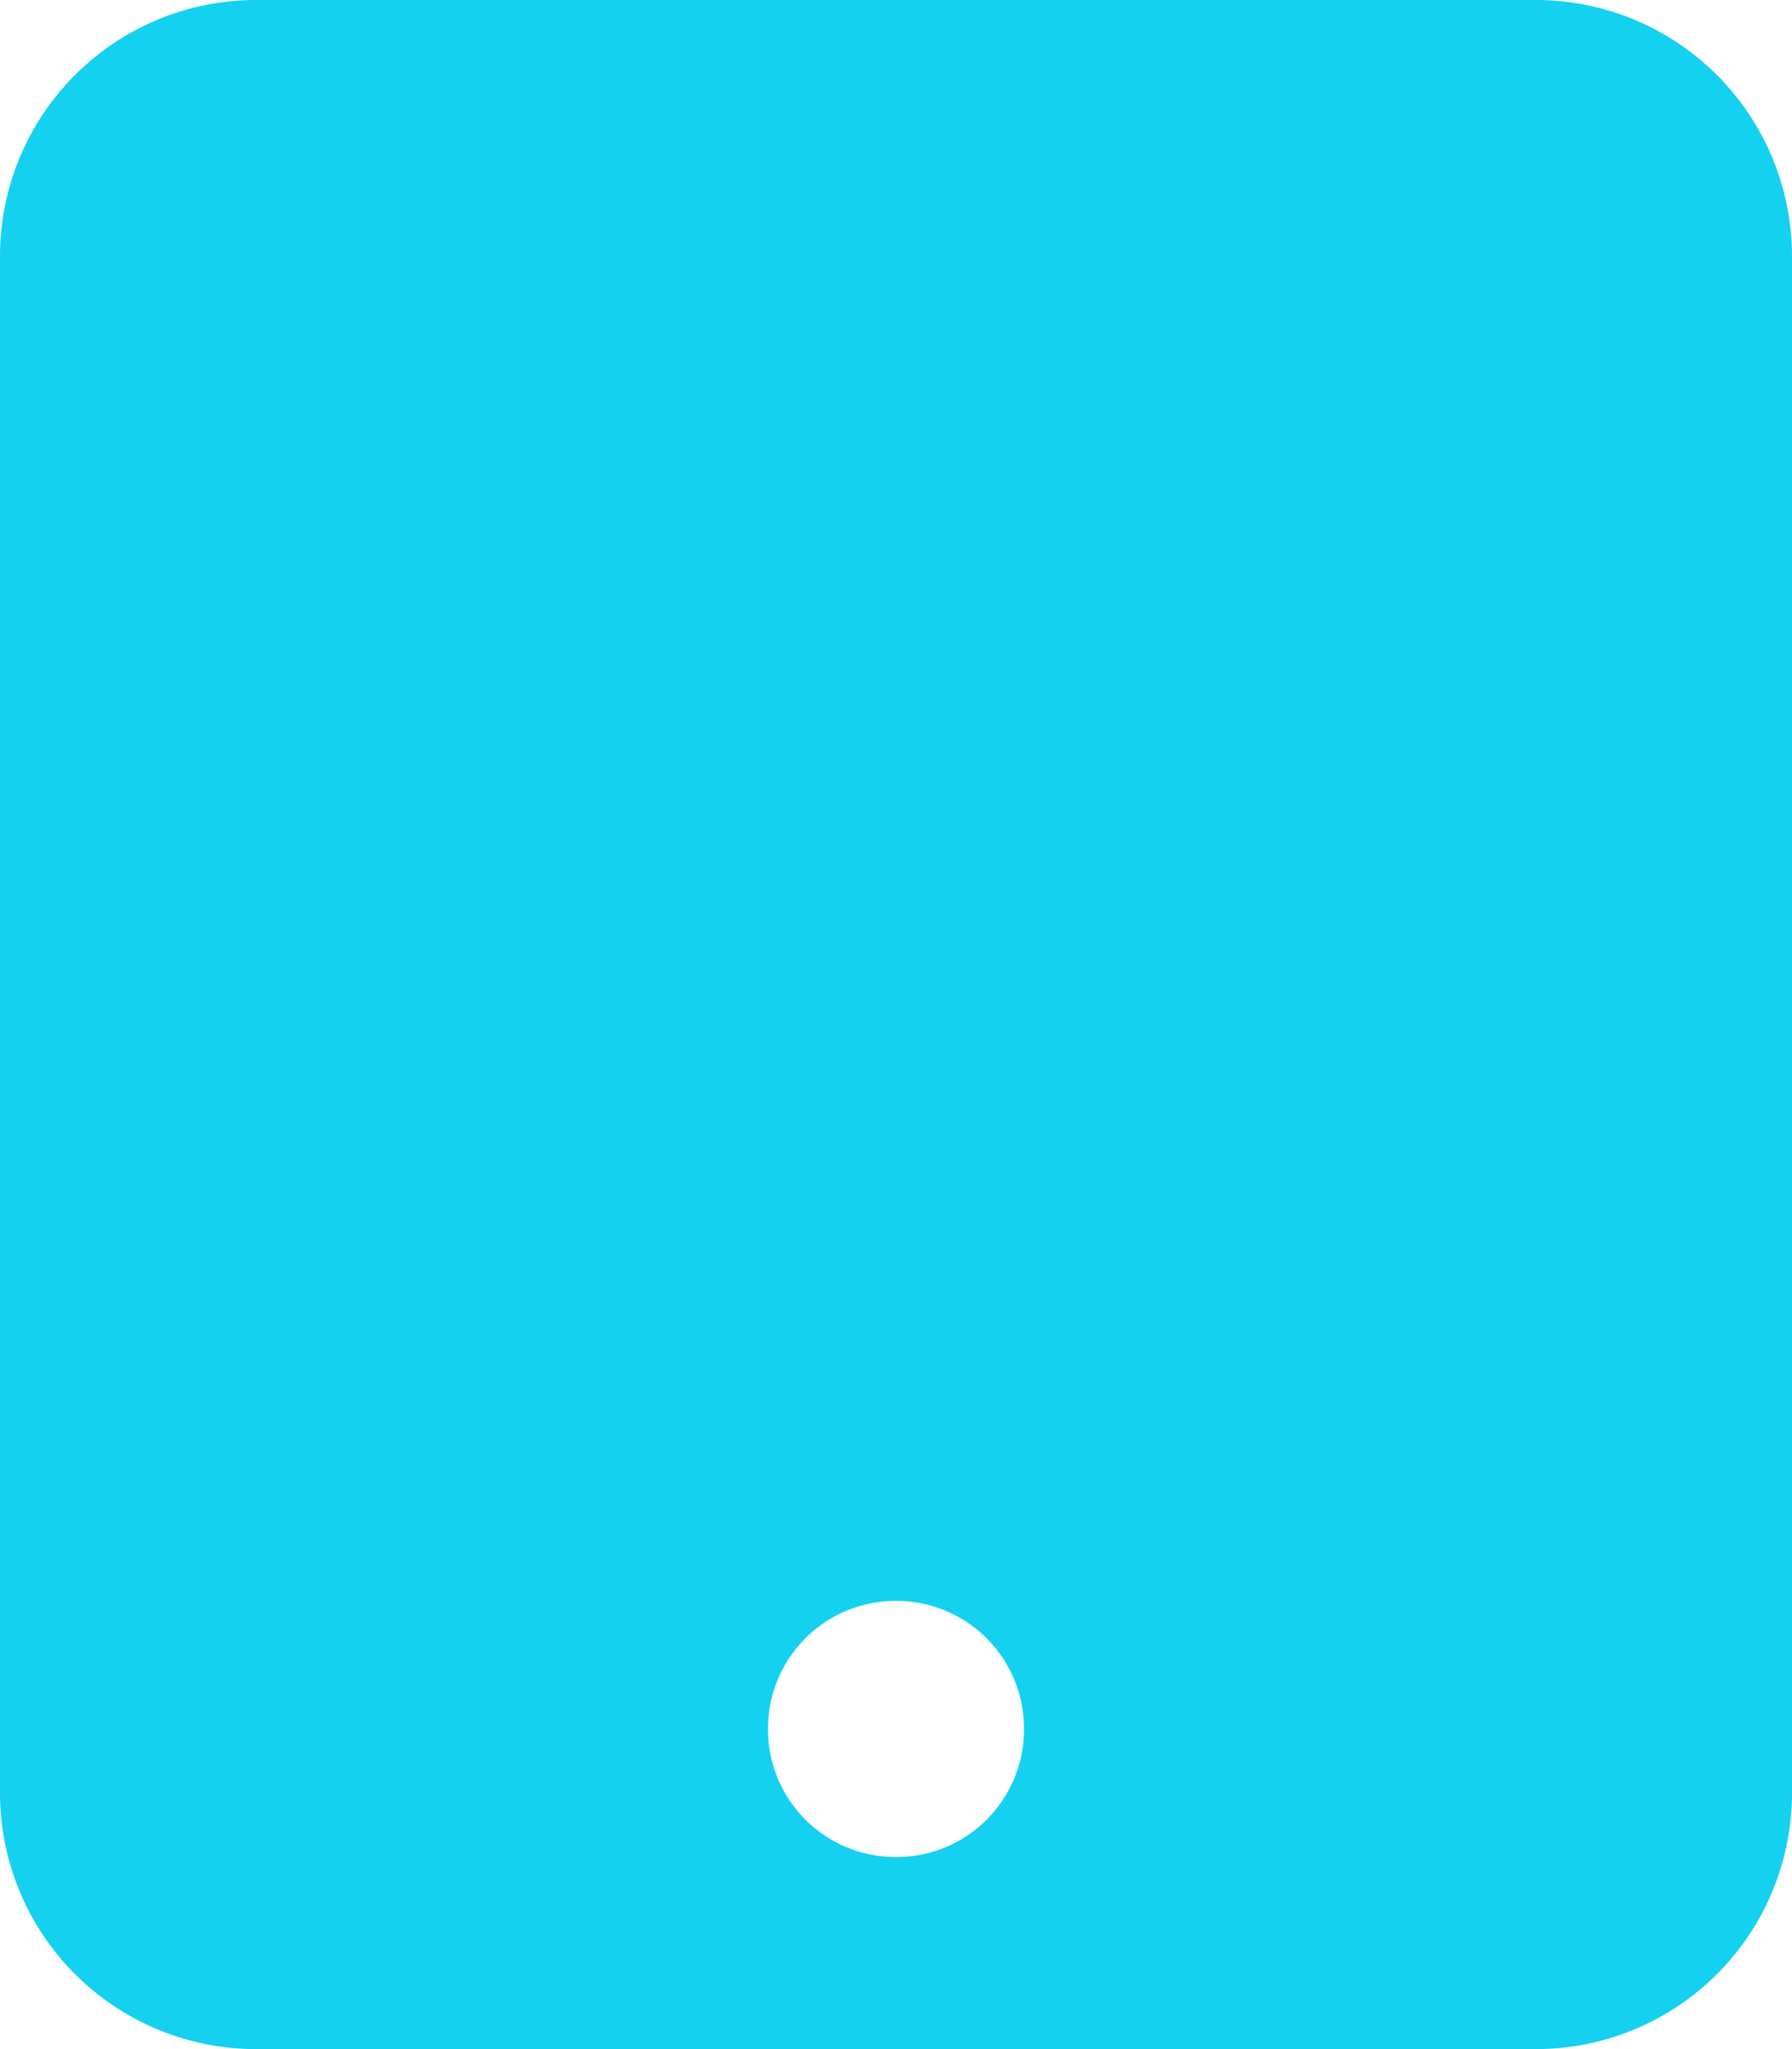 <svg xmlns="http://www.w3.org/2000/svg" width="26.25" height="30" viewBox="0 0 26.25 30"><path d="M22.5-26.25H3.75A3.75,3.75,0,0,0,0-22.5V0A3.75,3.75,0,0,0,3.75,3.75H22.5A3.75,3.75,0,0,0,26.25,0V-22.5A3.752,3.752,0,0,0,22.5-26.25ZM13.125.938A1.869,1.869,0,0,1,11.25-.937a1.869,1.869,0,0,1,1.875-1.875A1.869,1.869,0,0,1,15-.937,1.867,1.867,0,0,1,13.125.938Z" transform="translate(0 26.25)" fill="#14d1f0"/></svg>